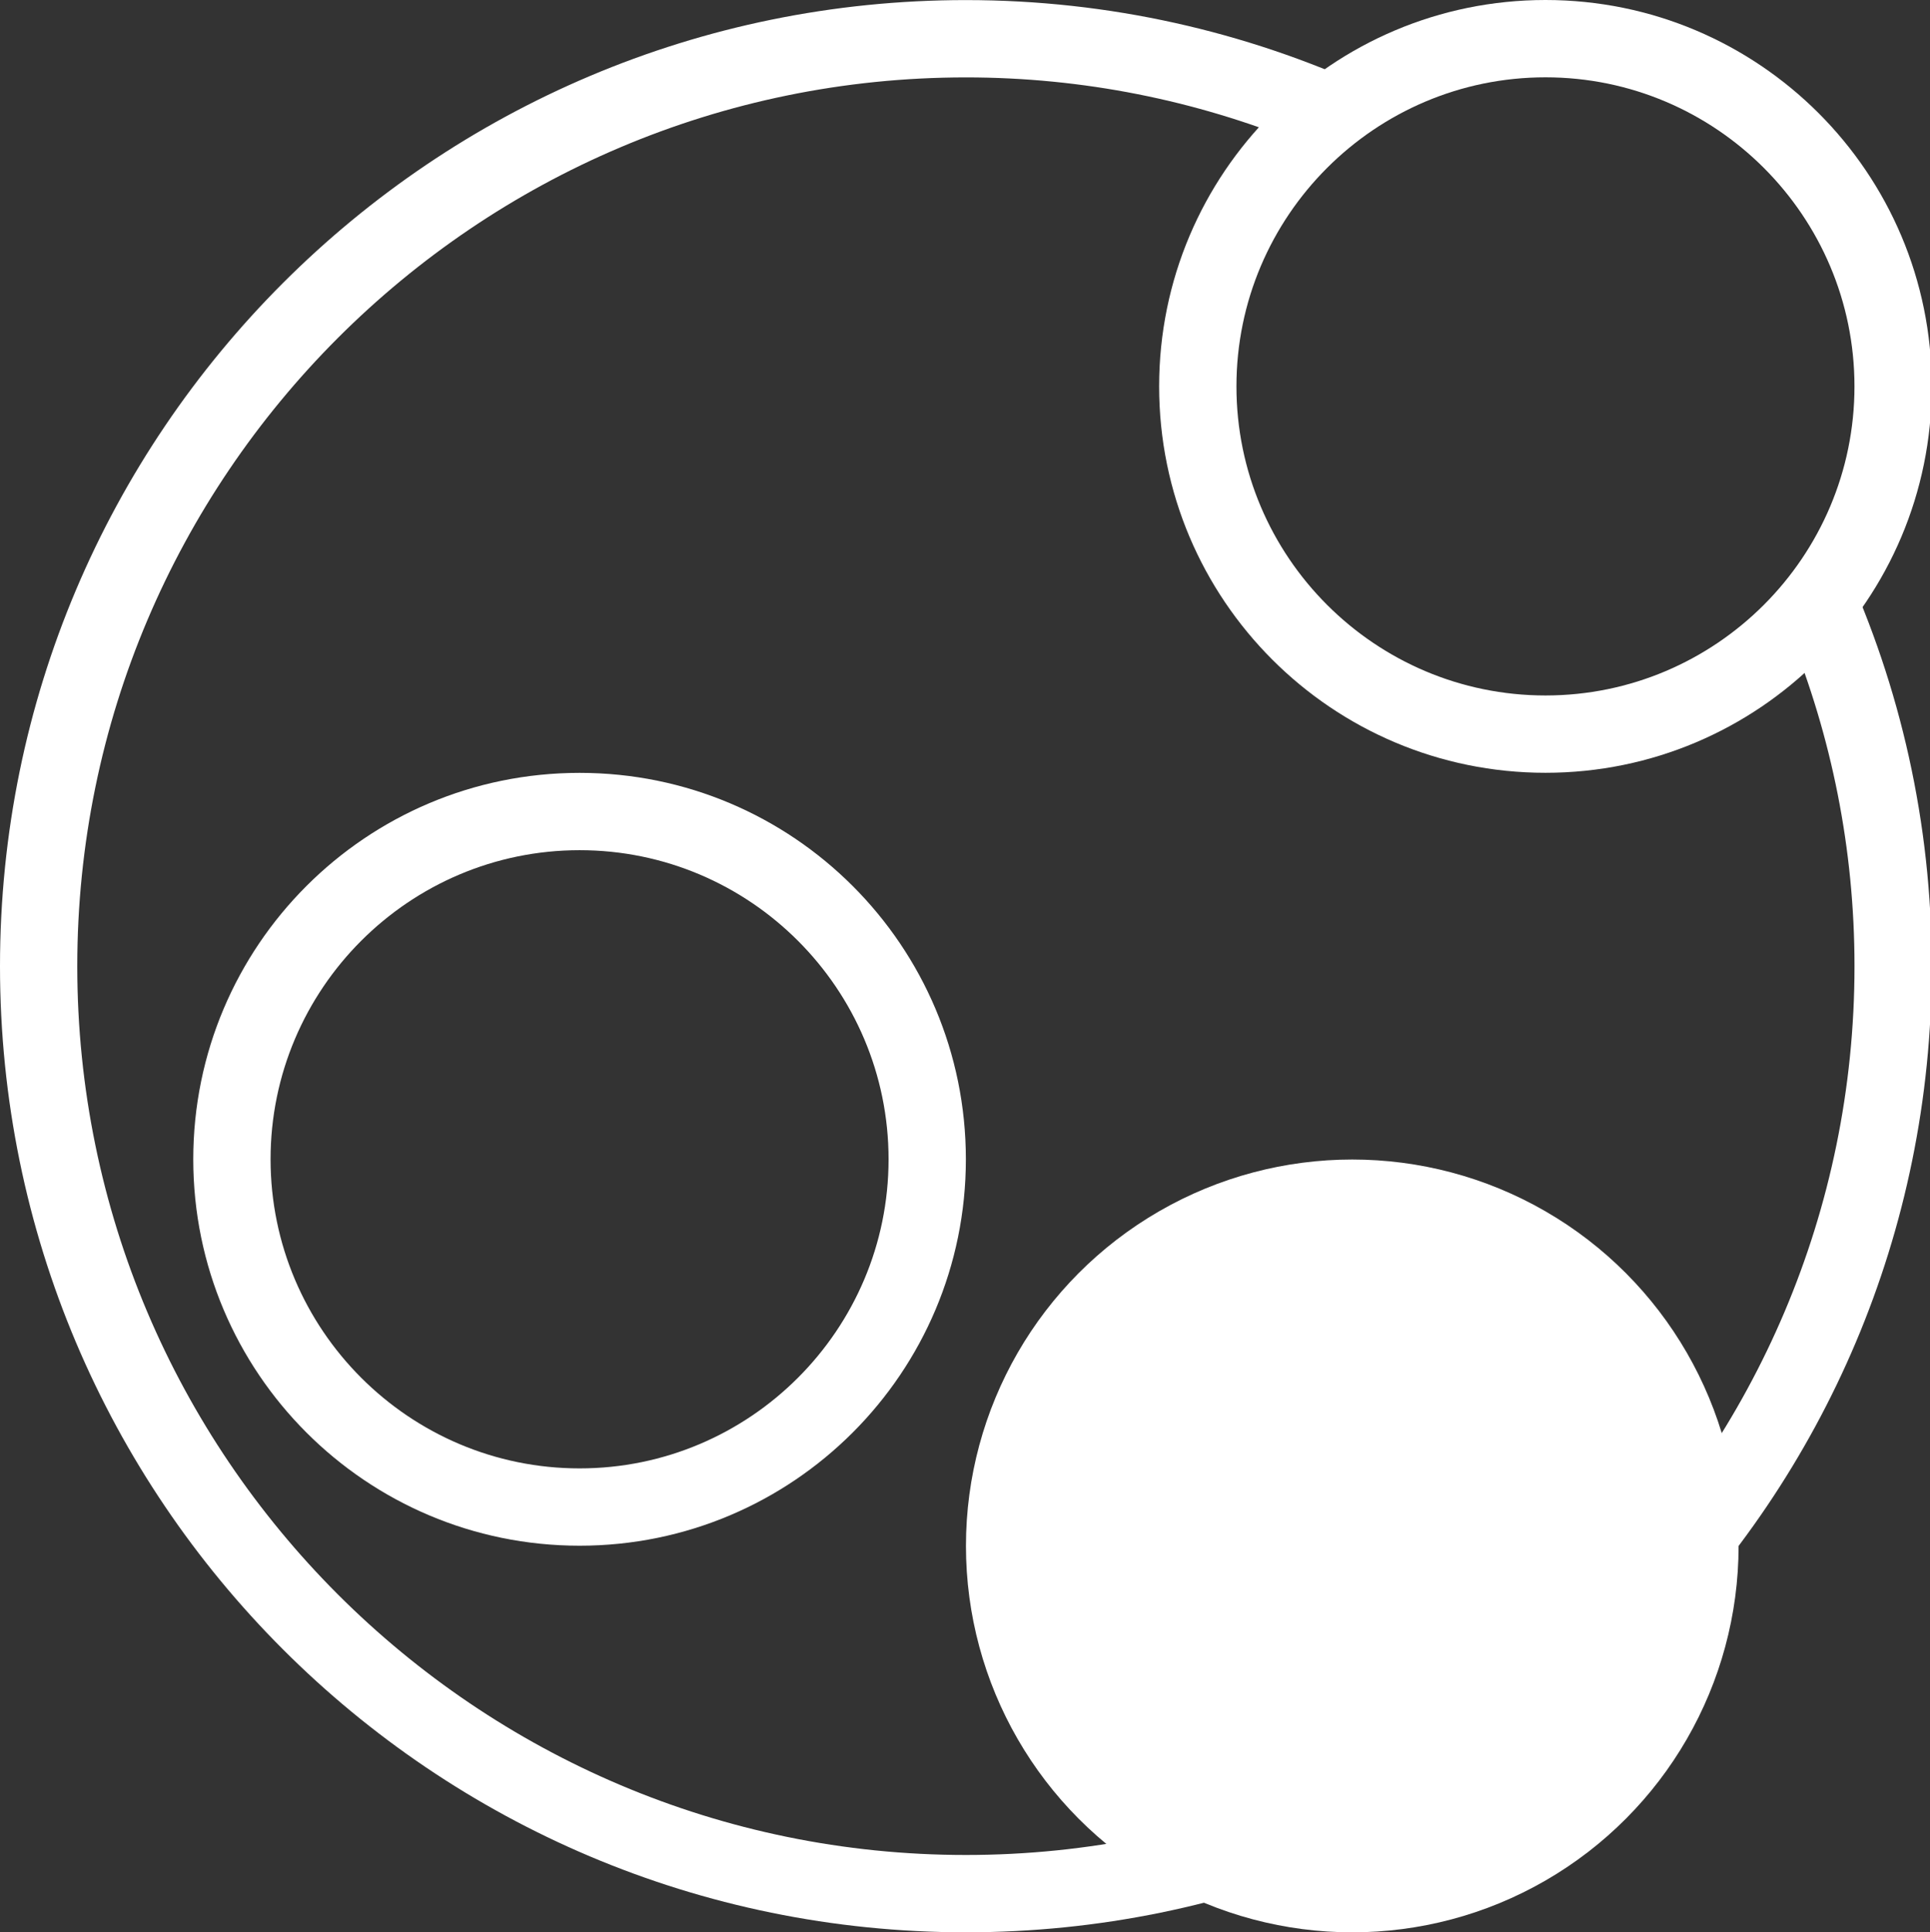 <?xml version="1.0" encoding="utf-8"?>
<!-- Generator: Adobe Illustrator 16.0.0, SVG Export Plug-In . SVG Version: 6.00 Build 0)  -->
<!DOCTYPE svg PUBLIC "-//W3C//DTD SVG 1.1//EN" "http://www.w3.org/Graphics/SVG/1.1/DTD/svg11.dtd">
<svg version="1.1" id="Capa_1" xmlns="http://www.w3.org/2000/svg" xmlns:xlink="http://www.w3.org/1999/xlink" x="0px" y="0px"
	 width="70.932px" height="71px" viewBox="0 404 70.932 71" enable-background="new 0 404 70.932 71" xml:space="preserve">
<rect x="0" y="404" width="70.932" height="71" fill="#333333" stroke="none"/>
<circle fill="#FFFFFF" cx="49.699" cy="460.803" r="14.198"/>
<g>
	<path fill="#FFFFFF" d="M67.769,424.716c-0.559,0.937-1.224,1.801-1.994,2.563c1.531,3.778,2.382,7.901,2.382,12.223
		c0,18.008-14.649,32.657-32.658,32.657S2.84,457.51,2.84,439.502c0-18.009,14.649-32.658,32.658-32.658
		c4.319,0,8.441,0.851,12.219,2.38c0.762-0.771,1.627-1.437,2.563-1.995c-4.502-2.065-9.505-3.226-14.782-3.226
		C15.895,404.003,0,419.896,0,439.502C0,459.108,15.895,475,35.498,475c19.606,0,35.498-15.892,35.498-35.498
		C70.996,434.224,69.835,429.219,67.769,424.716z"/>
	<path fill="#FFFFFF" d="M56.801,406.841c6.261,0,11.355,5.094,11.355,11.356c0,6.264-5.095,11.357-11.355,11.357
		c-6.264,0-11.359-5.094-11.359-11.357C45.442,411.935,50.537,406.841,56.801,406.841 M56.801,404c-7.844,0-14.2,6.356-14.2,14.197
		c0,7.842,6.356,14.198,14.2,14.198c7.84,0,14.195-6.356,14.195-14.198C70.996,410.356,64.641,404,56.801,404L56.801,404z"/>
</g>
<g>
	<path fill="#FFFFFF" d="M21.302,435.239c6.262,0,11.355,5.094,11.355,11.357c0,6.263-5.094,11.358-11.355,11.358
		c-6.263,0-11.358-5.096-11.358-11.358C9.944,440.333,15.039,435.239,21.302,435.239 M21.302,432.398
		c-7.843,0-14.199,6.356-14.199,14.198s6.356,14.199,14.199,14.199c7.84,0,14.196-6.357,14.196-14.199
		S29.142,432.398,21.302,432.398L21.302,432.398z"/>
</g>
</svg>
